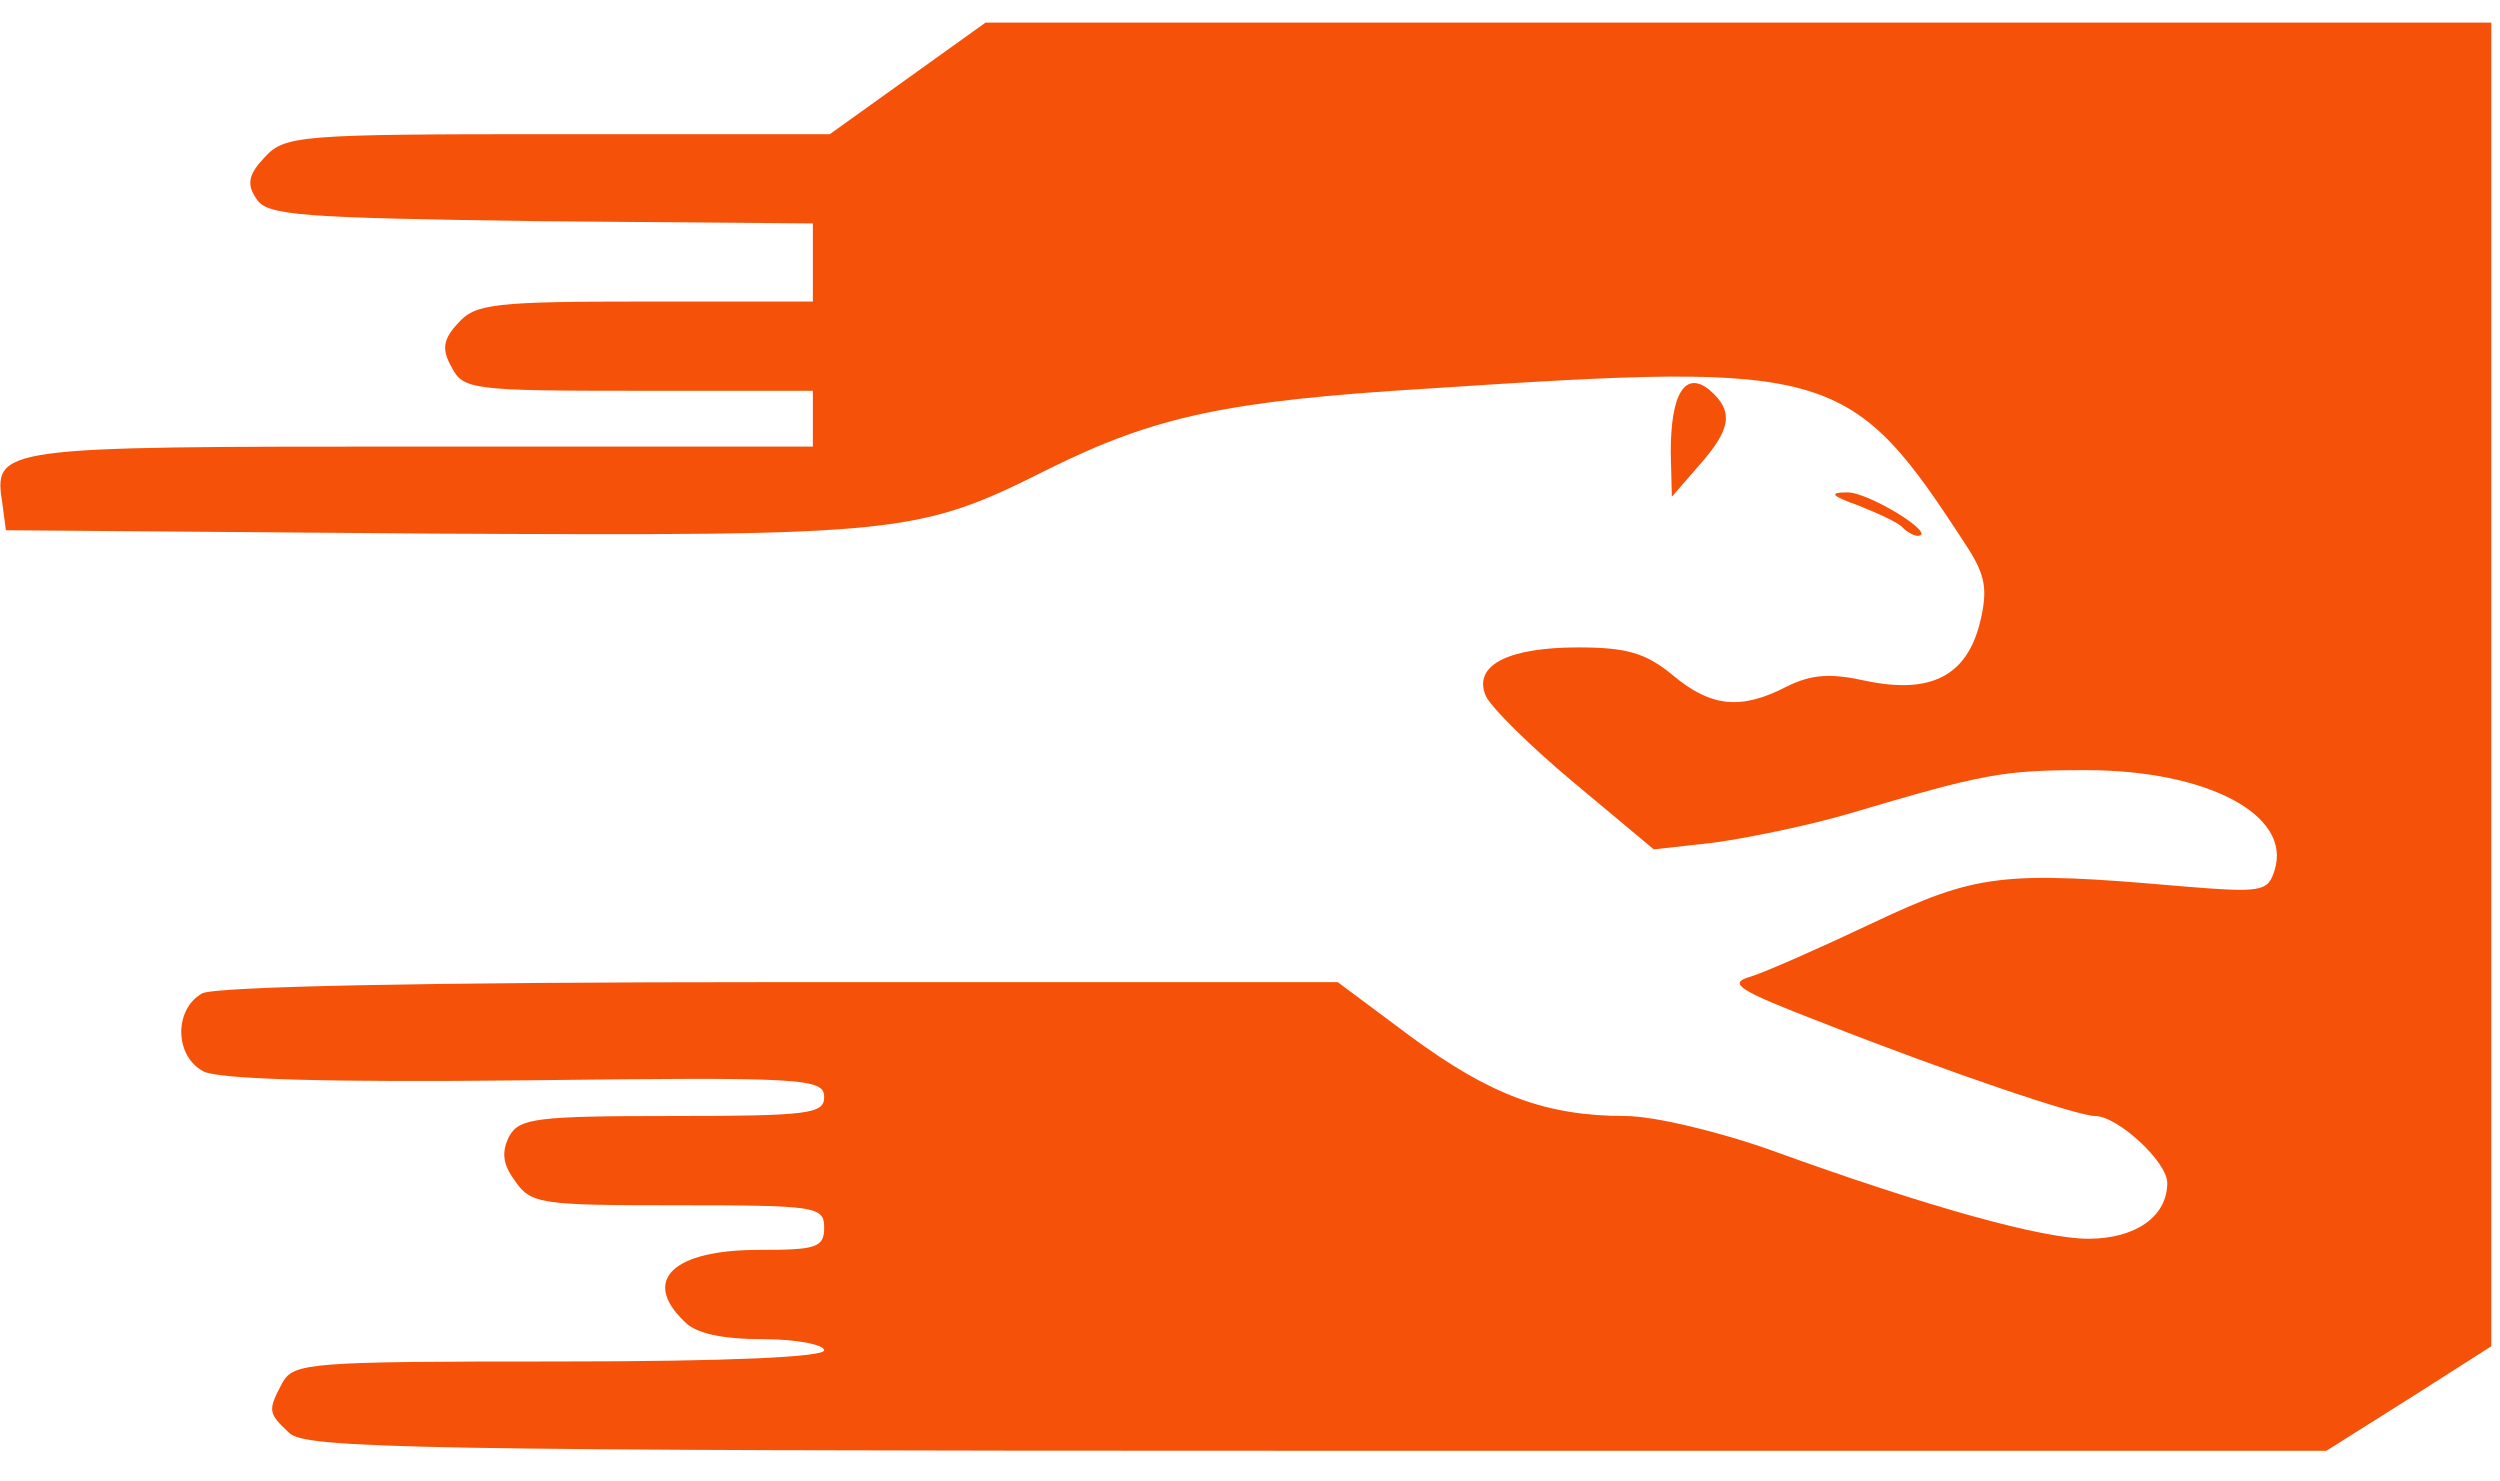 <svg width="54" height="32" viewBox="0 0 54 32" fill="none" xmlns="http://www.w3.org/2000/svg">
<g clip-path="url(#clip0_4958_1271)">
<path d="M6.247 30.951C5.783 30.517 5.783 30.469 6.1 29.866C6.344 29.433 6.685 29.408 12.073 29.408C15.73 29.408 17.802 29.312 17.802 29.167C17.802 29.047 17.217 28.926 16.486 28.926C15.608 28.926 15.023 28.806 14.779 28.541C13.853 27.649 14.535 26.998 16.388 26.998C17.631 26.998 17.802 26.95 17.802 26.516C17.802 26.058 17.631 26.034 14.657 26.034C11.683 26.034 11.464 26.01 11.122 25.504C10.854 25.143 10.83 24.878 11.001 24.54C11.22 24.154 11.586 24.106 14.511 24.106C17.485 24.106 17.802 24.058 17.802 23.697C17.802 23.287 17.363 23.263 11.342 23.335C7.1 23.383 4.711 23.311 4.394 23.142C3.76 22.805 3.76 21.793 4.37 21.455C4.686 21.311 9.05 21.214 16.876 21.214H28.895L30.479 22.395C32.186 23.648 33.38 24.106 35.111 24.106C35.721 24.106 37.135 24.444 38.28 24.853C41.669 26.082 44.131 26.757 45.106 26.757C46.13 26.757 46.813 26.275 46.813 25.552C46.813 25.094 45.74 24.106 45.253 24.106C44.887 24.106 42.157 23.19 39.402 22.106C37.525 21.383 37.305 21.238 37.817 21.094C38.134 20.997 39.329 20.467 40.45 19.937C42.693 18.876 43.254 18.804 47.105 19.142C48.861 19.286 48.983 19.262 49.129 18.804C49.519 17.599 47.666 16.635 45.058 16.635C43.254 16.635 42.864 16.707 39.938 17.575C39.036 17.84 37.72 18.105 37.013 18.202L35.721 18.346L33.99 16.9C33.039 16.105 32.186 15.261 32.088 15.02C31.82 14.37 32.576 13.984 34.087 13.984C35.136 13.984 35.55 14.104 36.135 14.586C36.964 15.285 37.622 15.334 38.597 14.828C39.134 14.562 39.548 14.538 40.304 14.707C41.693 14.996 42.474 14.611 42.766 13.454C42.937 12.755 42.888 12.441 42.522 11.863C39.962 7.911 39.621 7.814 30.845 8.393C26.481 8.658 24.945 8.995 22.654 10.128C19.826 11.55 19.484 11.574 9.392 11.526L0.128 11.453L0.054 10.899C-0.141 9.646 -0.116 9.646 9.05 9.646H17.558V9.043V8.441H13.78C10.22 8.441 10.001 8.417 9.757 7.935C9.538 7.549 9.562 7.332 9.903 6.971C10.269 6.561 10.684 6.513 13.95 6.513H17.558V5.669V4.826L11.683 4.778C6.466 4.705 5.759 4.657 5.54 4.295C5.32 3.982 5.369 3.765 5.71 3.404C6.149 2.922 6.442 2.898 12.049 2.898H17.924L19.606 1.693L21.288 0.488H37.695H54.127V14.683V28.878L52.201 30.107L50.25 31.337H28.431C8.928 31.337 6.588 31.288 6.247 30.951Z" fill="#F55109"/>
<path d="M41.109 11.407C41.011 11.286 40.572 11.094 40.158 10.925C39.548 10.708 39.5 10.636 39.89 10.636C40.328 10.611 41.864 11.551 41.425 11.575C41.352 11.575 41.206 11.503 41.109 11.407Z" fill="#F55109"/>
<path d="M36.088 9.766C36.088 8.489 36.405 8.007 36.917 8.416C37.453 8.874 37.405 9.26 36.698 10.055L36.112 10.73L36.088 9.766Z" fill="#F55109"/>
</g>
<defs>
<clipPath id="clip0_4958_1271">
<rect width="53.812" height="31.027" fill="white" transform="translate(0 0.487)"/>
</clipPath>
</defs>
</svg>
